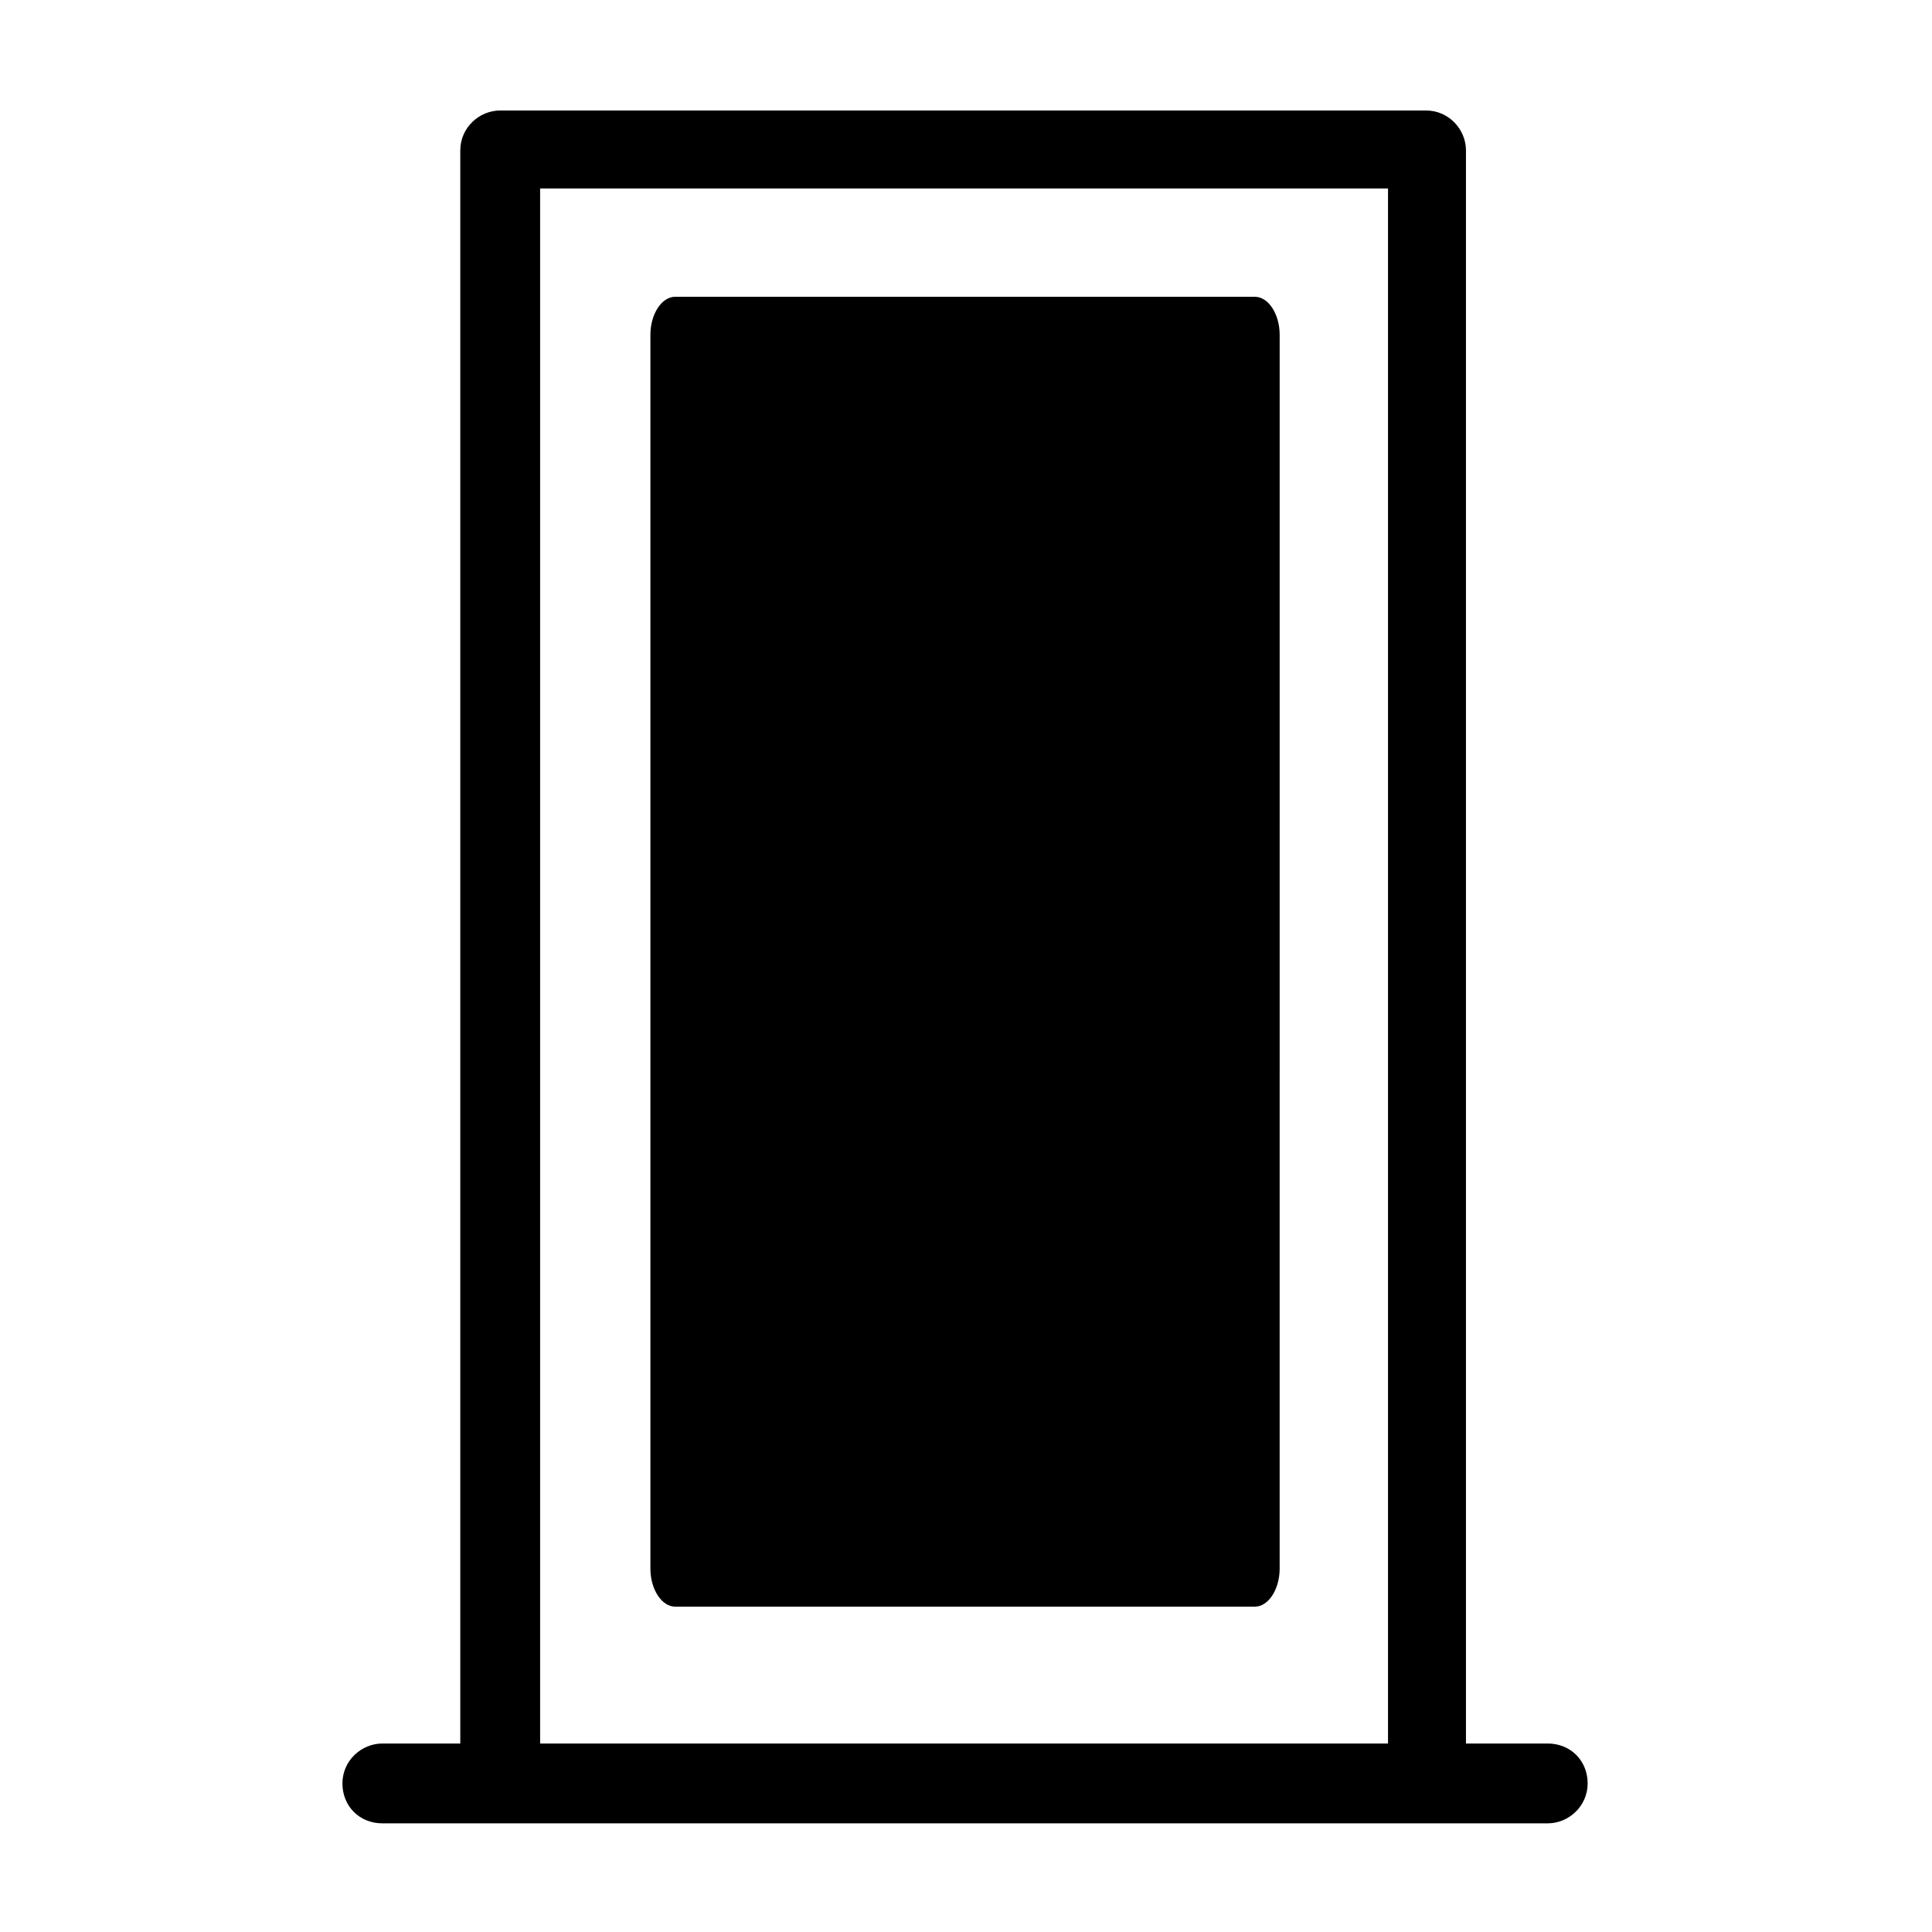 <?xml version="1.0" encoding="UTF-8"?>
<!-- Uploaded to: SVG Repo, www.svgrepo.com, Generator: SVG Repo Mixer Tools -->
<svg fill="#000000" width="800px" height="800px" version="1.1" viewBox="144 144 512 512" xmlns="http://www.w3.org/2000/svg">
 <g>
  <path d="m322.91 569.78h153.66c3.527 0 6.551-4.535 6.551-10.078l0.004-326.97c0-5.543-3.023-10.078-6.551-10.078h-153.66c-3.527 0-6.551 4.535-6.551 10.078v326.97c0.004 5.539 3.027 10.074 6.551 10.074z"/>
  <path d="m554.16 606.05h-21.664v-422.19c0-5.543-4.535-10.578-10.578-10.578h-245.36c-5.543 0-10.578 4.535-10.578 10.578v422.19h-20.656c-5.543 0-10.578 4.535-10.578 10.578 0 6.047 4.535 10.578 10.578 10.578h308.84c5.543 0 10.578-4.535 10.578-10.578 0-6.043-4.535-10.578-10.582-10.578zm-42.32-412.11v412.12l-224.7-0.004v-412.11z"/>
 </g>
</svg>